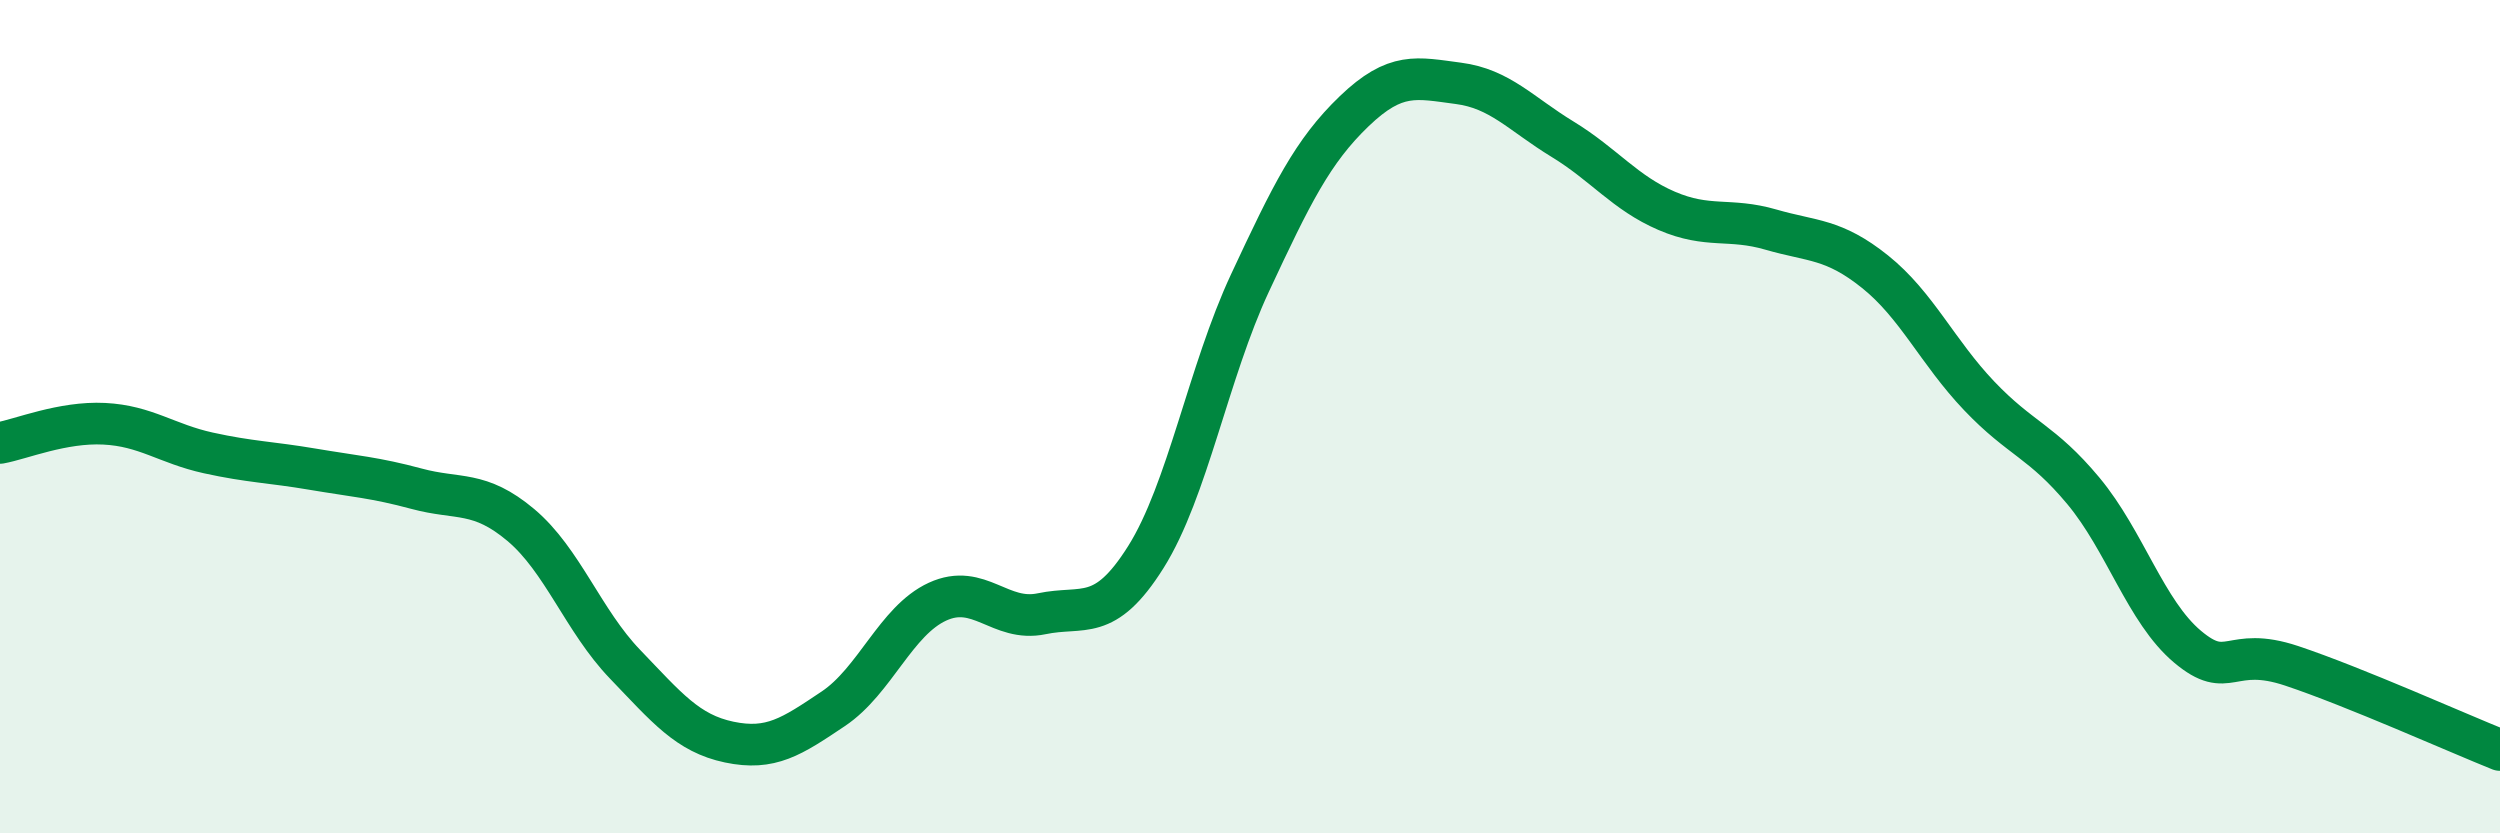 
    <svg width="60" height="20" viewBox="0 0 60 20" xmlns="http://www.w3.org/2000/svg">
      <path
        d="M 0,10.63 C 0.5,10.54 1.5,10.12 2.5,10.17 C 3.5,10.22 4,10.65 5,10.87 C 6,11.09 6.5,11.09 7.5,11.26 C 8.5,11.43 9,11.46 10,11.73 C 11,12 11.5,11.76 12.5,12.6 C 13.5,13.44 14,14.9 15,15.94 C 16,16.98 16.5,17.6 17.5,17.81 C 18.5,18.02 19,17.68 20,17.01 C 21,16.34 21.5,14.9 22.5,14.44 C 23.5,13.98 24,14.94 25,14.73 C 26,14.52 26.5,14.96 27.5,13.37 C 28.5,11.78 29,8.93 30,6.79 C 31,4.65 31.5,3.63 32.5,2.67 C 33.5,1.71 34,1.87 35,2 C 36,2.13 36.5,2.73 37.5,3.34 C 38.5,3.95 39,4.63 40,5.06 C 41,5.49 41.5,5.22 42.5,5.51 C 43.5,5.8 44,5.72 45,6.52 C 46,7.32 46.5,8.45 47.5,9.5 C 48.5,10.55 49,10.58 50,11.78 C 51,12.98 51.5,14.68 52.5,15.52 C 53.5,16.36 53.5,15.48 55,15.98 C 56.5,16.48 59,17.6 60,18L60 20L0 20Z"
        fill="#008740"
        opacity="0.1"
        stroke-linecap="round"
        stroke-linejoin="round"
      />
      <path
        d="M 0,10.63 C 0.5,10.54 1.5,10.12 2.5,10.17 C 3.5,10.22 4,10.65 5,10.87 C 6,11.09 6.5,11.09 7.5,11.26 C 8.5,11.43 9,11.46 10,11.73 C 11,12 11.5,11.76 12.5,12.6 C 13.5,13.44 14,14.9 15,15.94 C 16,16.98 16.5,17.6 17.5,17.81 C 18.5,18.02 19,17.68 20,17.01 C 21,16.34 21.5,14.9 22.5,14.44 C 23.5,13.98 24,14.94 25,14.73 C 26,14.52 26.5,14.96 27.5,13.37 C 28.5,11.78 29,8.93 30,6.79 C 31,4.65 31.5,3.63 32.5,2.67 C 33.5,1.71 34,1.87 35,2 C 36,2.13 36.5,2.73 37.5,3.34 C 38.5,3.95 39,4.63 40,5.06 C 41,5.49 41.5,5.22 42.5,5.51 C 43.5,5.8 44,5.72 45,6.52 C 46,7.32 46.5,8.45 47.5,9.5 C 48.5,10.55 49,10.58 50,11.78 C 51,12.98 51.5,14.68 52.5,15.52 C 53.5,16.36 53.5,15.48 55,15.98 C 56.5,16.48 59,17.6 60,18"
        stroke="#008740"
        stroke-width="1"
        fill="none"
        stroke-linecap="round"
        stroke-linejoin="round"
      />
    </svg>
  